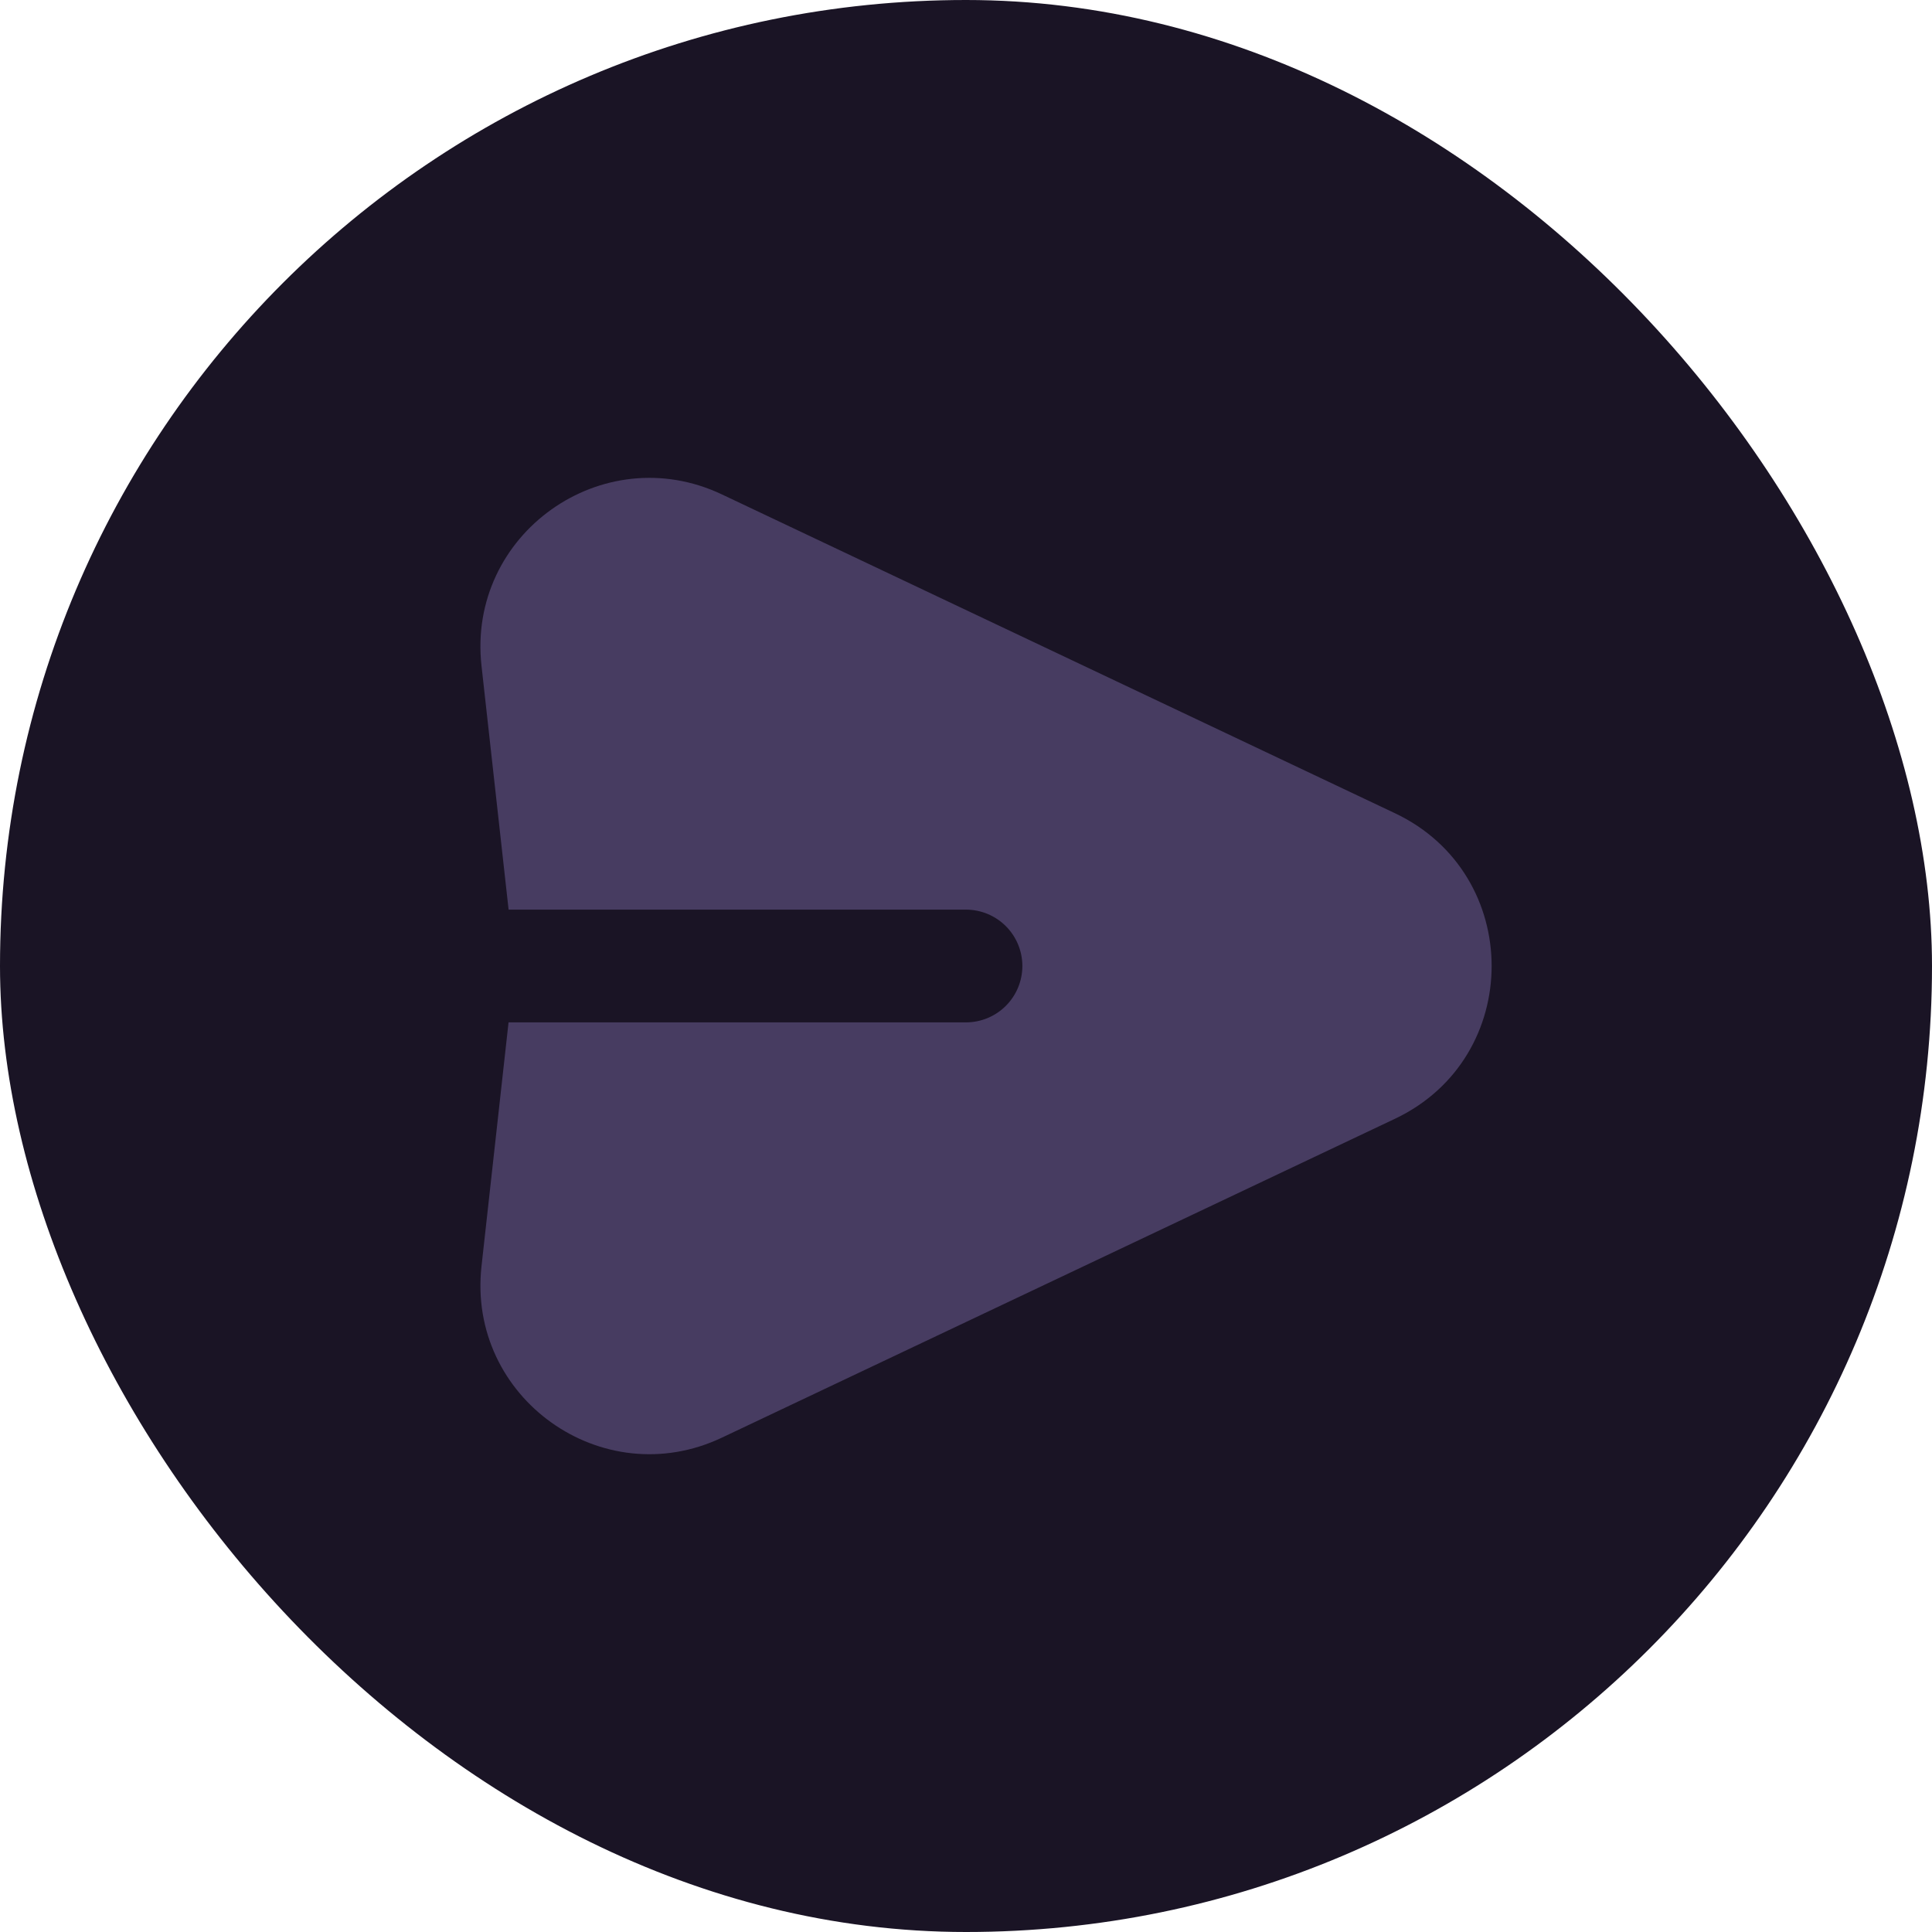 <svg width="40" height="40" viewBox="0 0 40 40" fill="none" xmlns="http://www.w3.org/2000/svg">
<rect width="40" height="40" rx="20" fill="#1A1425"/>
<path fill-rule="evenodd" clip-rule="evenodd" d="M9.969 13.785C9.666 11.062 12.469 9.063 14.946 10.236L28.881 16.837C31.55 18.101 31.55 21.899 28.881 23.163L14.946 29.765C12.469 30.939 9.667 28.939 9.969 26.216L10.529 21.167H20C20.309 21.167 20.606 21.044 20.825 20.825C21.044 20.606 21.167 20.309 21.167 20C21.167 19.691 21.044 19.394 20.825 19.175C20.606 18.956 20.309 18.833 20 18.833H10.53L9.969 13.785Z" fill="#473C61"/>
</svg>

